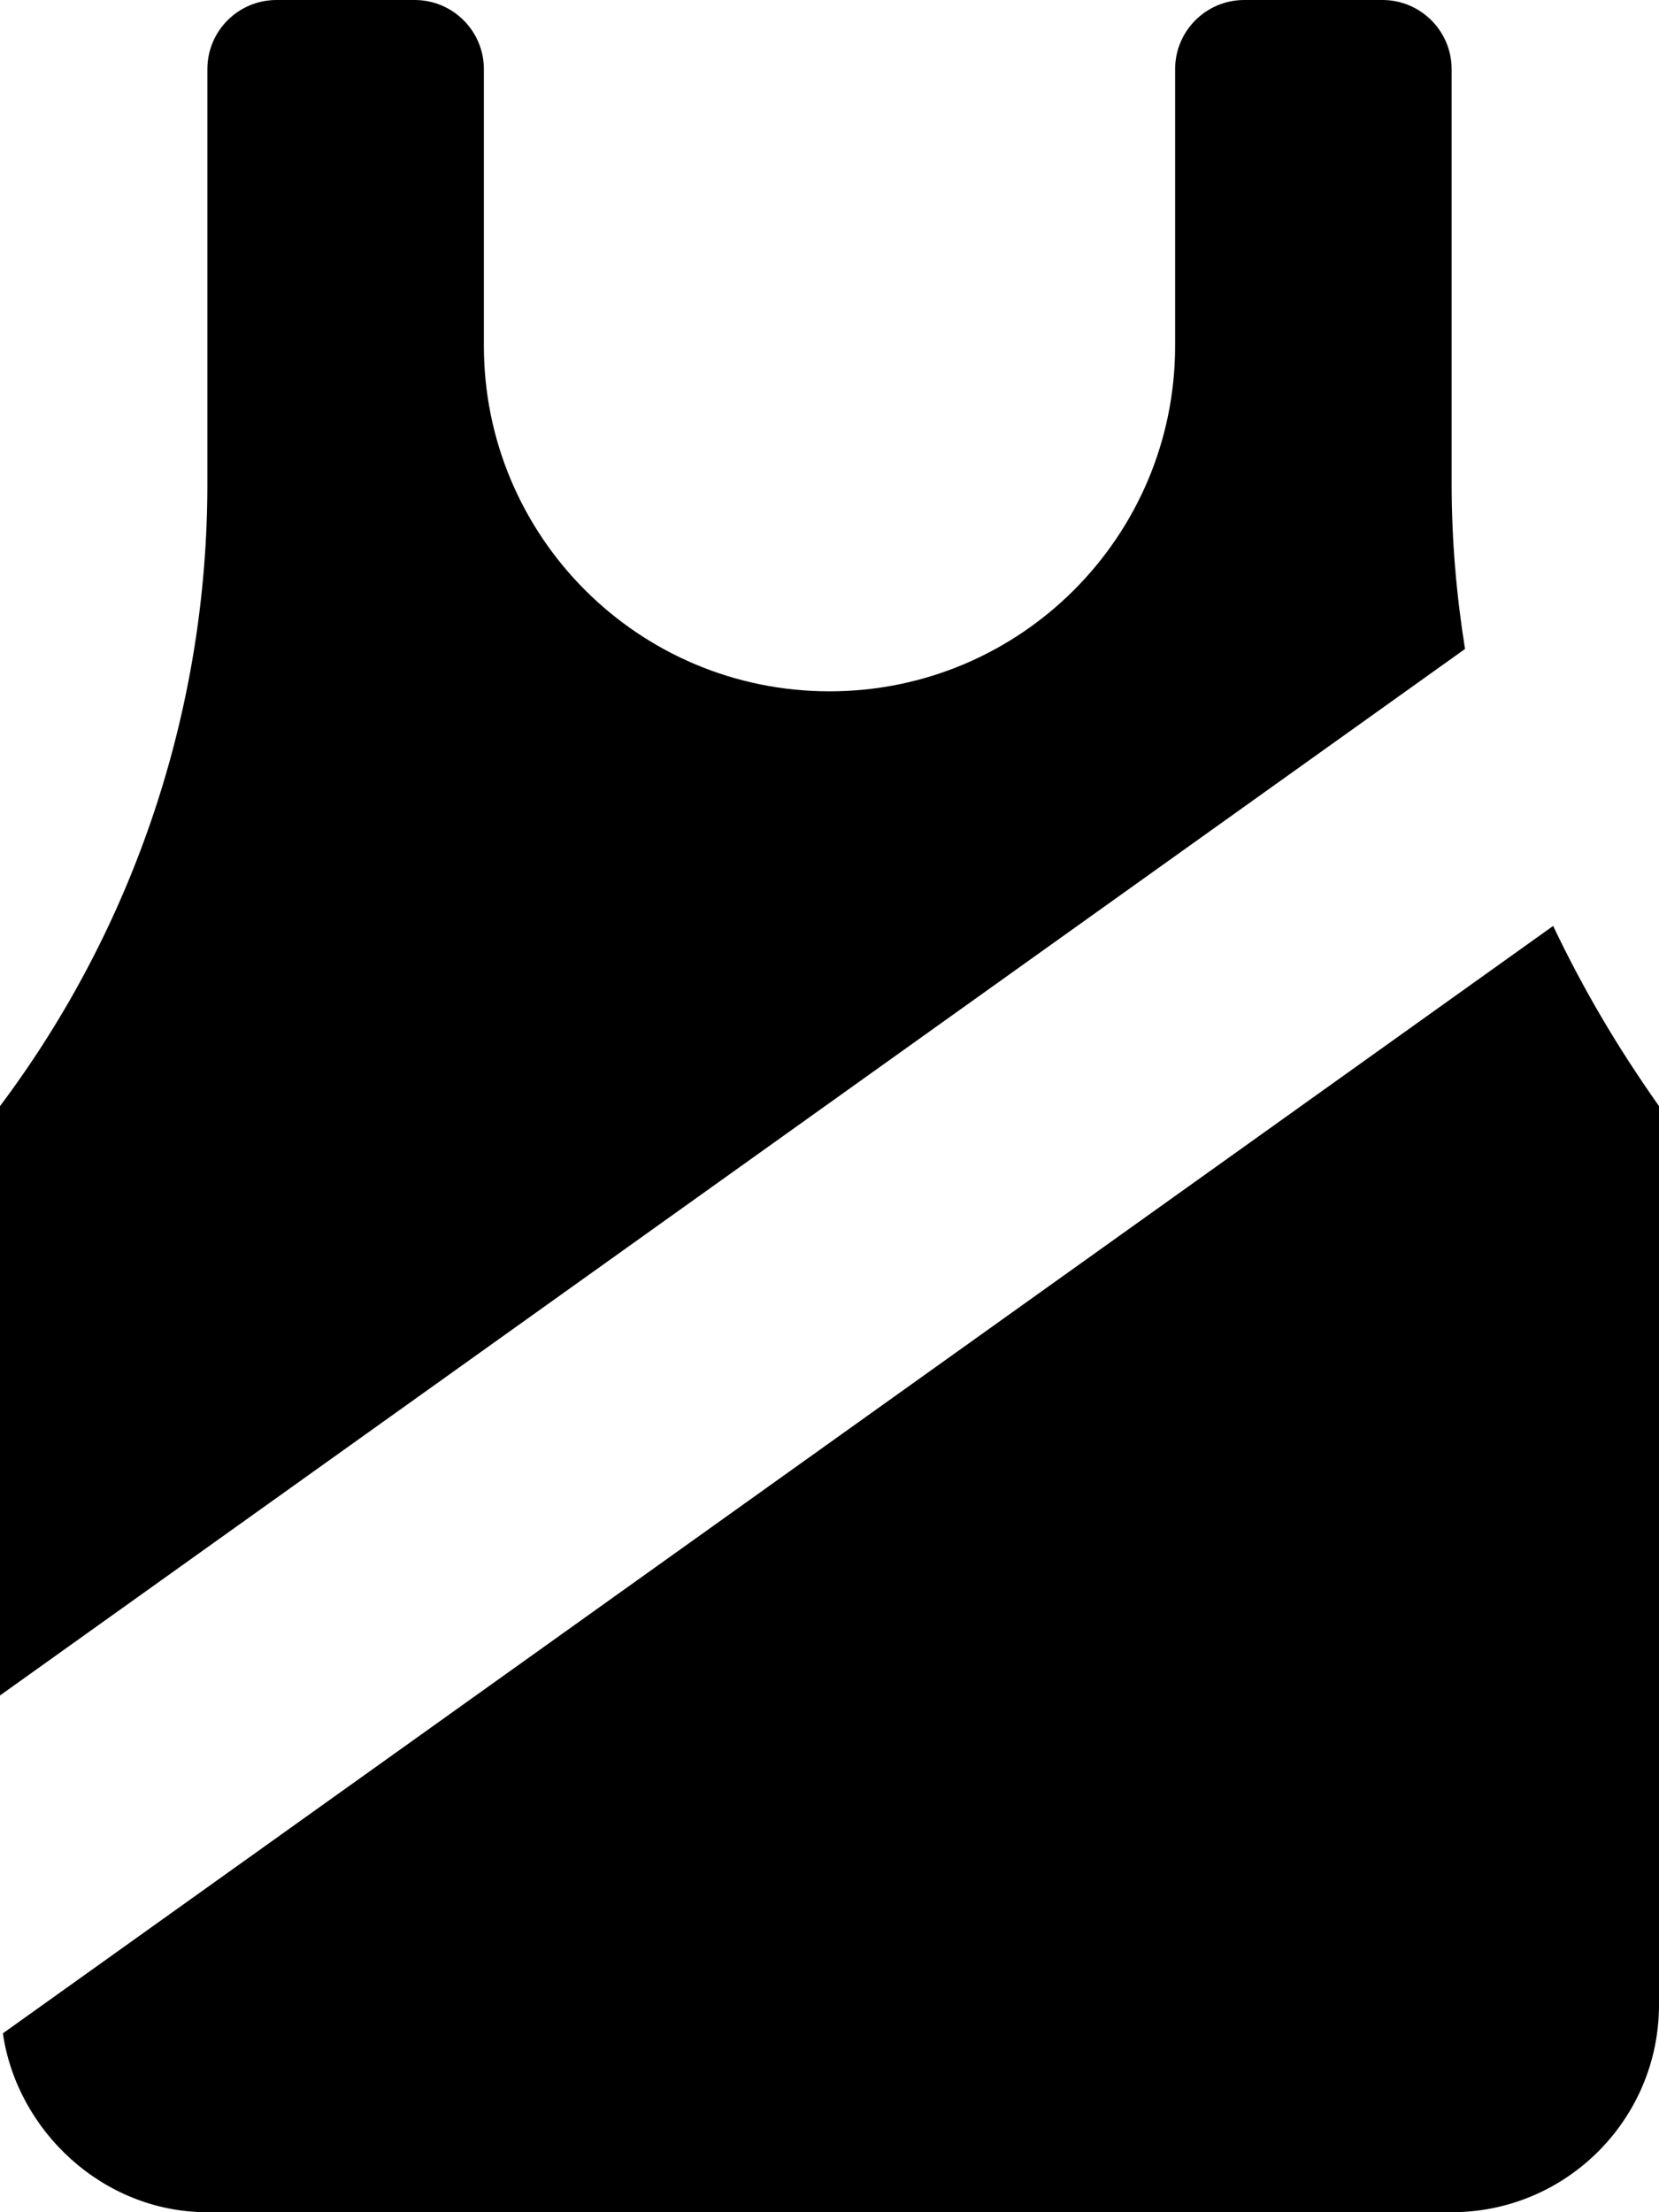 <svg xmlns="http://www.w3.org/2000/svg" viewBox="0 0 384 512"><!--! Font Awesome Pro 6.0.0-beta3 by @fontawesome - https://fontawesome.com License - https://fontawesome.com/license (Commercial License) Copyright 2021 Fonticons, Inc. --><path d="M359.5 214.3L.668 470.6C3.922 493.1 23.76 512 48 512h288c26.51 0 48-21.49 48-48V256C374.2 242.1 366.4 228.8 359.5 214.3zM336 112v-96C336 7.162 328.8 0 320 0h-32c-8.836 0-16 7.162-16 16v64C272 124.2 236.2 160 192 160S112 124.2 112 80v-64C112 7.162 104.8 0 96 0H64C55.16 0 48 7.162 48 16v96C48 163.9 31.16 214.5 0 256v136.4l339.1-242.2C337.1 137.7 336 124.9 336 112z"/></svg>